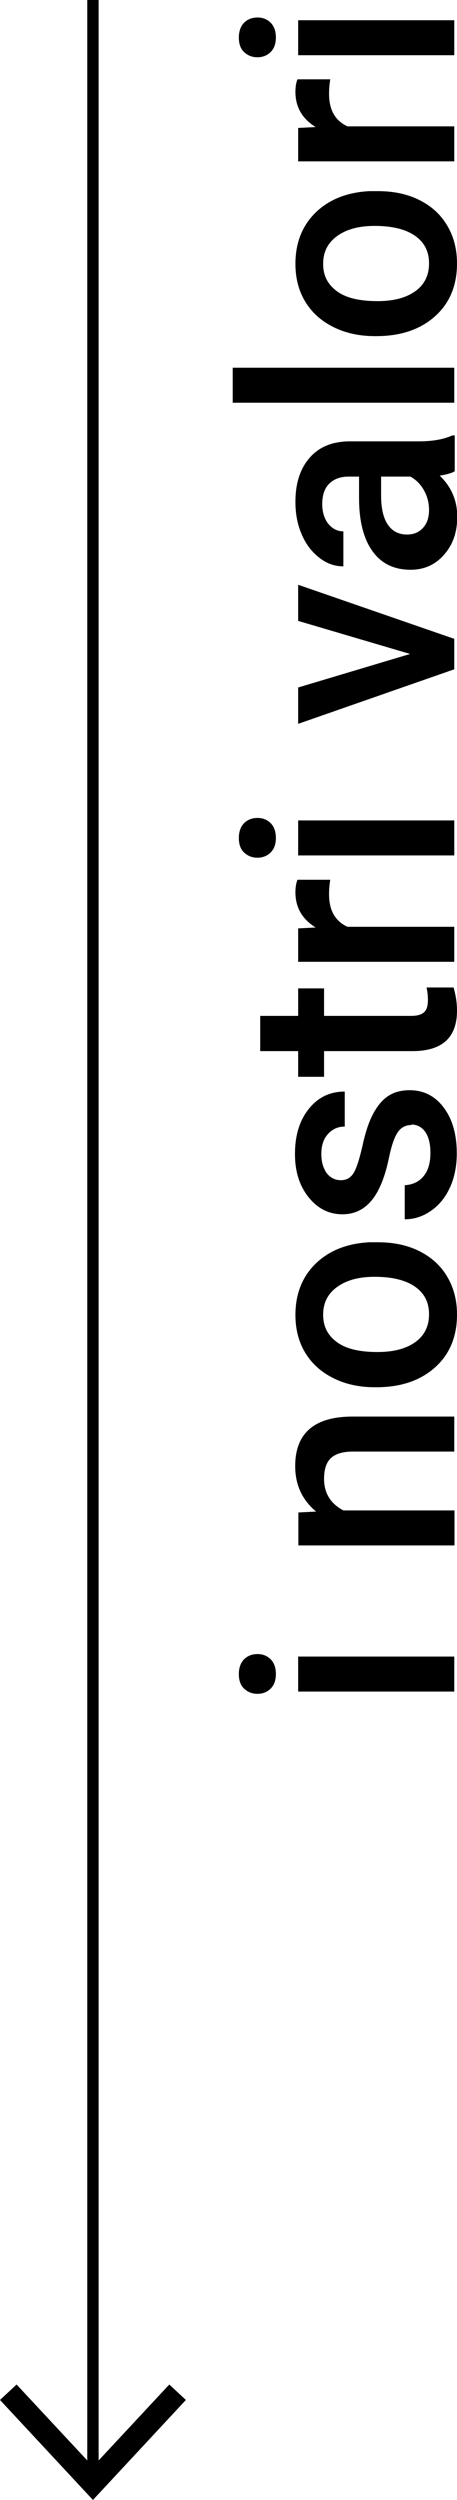 <?xml version="1.0" encoding="UTF-8"?>
<svg id="Livello_2" data-name="Livello 2" xmlns="http://www.w3.org/2000/svg" viewBox="0 0 20.11 110">
  <defs>
    <style>
      .cls-1 {
        fill: none;
        stroke: #000;
        stroke-miterlimit: 10;
        stroke-width: .5px;
      }
    </style>
  </defs>
  <g id="Livello_1-2" data-name="Livello 1">
    <g>
      <g>
        <line class="cls-1" x1="4.09" x2="4.09" y2="108.92"/>
        <polygon points="0 105.6 .73 104.92 4.09 108.53 7.45 104.92 8.18 105.6 4.09 110 0 105.6"/>
      </g>
      <g>
        <path d="M11.33,74.53c-.24,0-.43-.08-.59-.23s-.23-.37-.23-.64.08-.5.23-.65.35-.23.59-.23.43.08.58.23.23.37.23.65-.08.49-.23.64-.35.23-.58.23ZM19.99,72.89v1.54h-6.87v-1.54h6.87Z"/>
        <path d="M13.12,66.55l.79-.04c-.61-.51-.92-1.17-.92-2,0-1.43.82-2.16,2.46-2.18h4.54v1.54h-4.45c-.44,0-.76.09-.97.28-.21.19-.31.5-.31.92,0,.62.28,1.09.85,1.39h4.89v1.54h-6.87v-1.45Z"/>
        <path d="M16.49,61.04c-.67,0-1.28-.13-1.82-.4-.54-.27-.95-.64-1.24-1.12-.29-.48-.43-1.04-.43-1.66,0-.93.3-1.68.89-2.26.6-.58,1.39-.89,2.37-.94h.36c.68,0,1.28.12,1.81.38.53.26.95.63,1.24,1.12.29.48.44,1.04.44,1.68,0,.97-.32,1.75-.97,2.33-.65.58-1.51.87-2.58.87h-.08ZM16.62,59.49c.71,0,1.26-.15,1.66-.44.4-.29.6-.7.6-1.22s-.2-.92-.61-1.21-1-.44-1.79-.44c-.69,0-1.24.15-1.65.45-.41.3-.61.7-.61,1.22s.2.9.6,1.2c.4.3,1,.44,1.79.44Z"/>
        <path d="M18.12,49.5c-.28,0-.48.11-.63.34s-.27.6-.38,1.13-.25.96-.42,1.31c-.37.77-.91,1.15-1.62,1.15-.59,0-1.09-.25-1.49-.75-.4-.5-.6-1.13-.6-1.9,0-.82.2-1.48.61-1.99s.93-.76,1.58-.76v1.54c-.3,0-.54.11-.74.33-.2.22-.29.51-.29.88,0,.34.08.61.23.83.16.21.37.32.63.32.24,0,.42-.1.55-.3.13-.2.26-.6.4-1.21.13-.61.29-1.08.48-1.43s.4-.6.66-.77c.26-.17.57-.25.94-.25.62,0,1.12.26,1.5.77.38.51.57,1.18.57,2.01,0,.56-.1,1.06-.3,1.5-.2.44-.48.78-.84,1.03-.36.25-.74.37-1.15.37v-1.5c.36-.02.64-.16.84-.41.2-.25.29-.59.29-1.01s-.08-.71-.23-.93c-.15-.21-.36-.32-.61-.32Z"/>
        <path d="M11.45,44.7h1.67v-1.21h1.14v1.21h3.83c.26,0,.45-.05.57-.16.12-.1.17-.29.17-.55,0-.18-.02-.36-.06-.54h1.19c.1.35.15.69.15,1.02,0,1.18-.65,1.78-1.96,1.78h-3.89v1.13h-1.14v-1.13h-1.67v-1.54Z"/>
        <path d="M14.53,38.72c-.03.2-.05.41-.05.63,0,.71.27,1.18.81,1.43h4.7v1.54h-6.87v-1.47l.77-.04c-.6-.37-.89-.89-.89-1.55,0-.22.03-.4.09-.55h1.45Z"/>
        <path d="M11.33,37.74c-.24,0-.43-.08-.59-.23s-.23-.37-.23-.64.08-.5.23-.65.35-.23.59-.23.43.08.58.23.23.37.23.65-.08.49-.23.64-.35.23-.58.23ZM19.99,36.1v1.54h-6.87v-1.54h6.87Z"/>
        <path d="M18.03,28.77l-4.91-1.45v-1.59l6.87,2.38v1.34l-6.87,2.4v-1.6l4.91-1.47Z"/>
        <path d="M19.99,20.75c-.13.07-.34.13-.64.18.51.49.77,1.09.77,1.8s-.2,1.25-.59,1.69c-.39.44-.88.65-1.46.65-.73,0-1.29-.27-1.68-.82-.39-.54-.59-1.32-.59-2.33v-.95h-.45c-.36,0-.64.1-.85.3-.21.2-.32.5-.32.91,0,.35.09.64.26.86.18.22.4.34.67.34v1.54c-.38,0-.73-.12-1.06-.38s-.59-.59-.77-1.02c-.19-.43-.28-.91-.28-1.44,0-.8.2-1.44.61-1.92s.97-.72,1.71-.74h3.1c.62,0,1.11-.09,1.48-.26h.11v1.57ZM18.88,22.44c0-.3-.07-.59-.22-.86s-.35-.47-.6-.61h-1.29v.83c0,.57.1,1,.3,1.29.2.29.48.43.84.43.3,0,.53-.1.71-.3.18-.2.26-.46.26-.79Z"/>
        <path d="M19.99,16.18v1.54h-9.75v-1.54h9.75Z"/>
        <path d="M16.49,14.79c-.67,0-1.28-.13-1.82-.4-.54-.27-.95-.64-1.24-1.12-.29-.48-.43-1.04-.43-1.66,0-.93.3-1.68.89-2.26.6-.58,1.39-.89,2.37-.94h.36c.68,0,1.28.12,1.81.38.53.26.95.63,1.24,1.12.29.48.44,1.04.44,1.68,0,.97-.32,1.75-.97,2.33-.65.58-1.51.87-2.58.87h-.08ZM16.62,13.25c.71,0,1.26-.15,1.66-.44.4-.29.6-.7.6-1.22s-.2-.92-.61-1.21-1-.44-1.79-.44c-.69,0-1.24.15-1.65.45-.41.3-.61.7-.61,1.22s.2.9.6,1.2c.4.3,1,.44,1.79.44Z"/>
        <path d="M14.53,3.5c-.03.2-.05.41-.05.63,0,.71.27,1.18.81,1.43h4.7v1.54h-6.87v-1.47l.77-.04c-.6-.37-.89-.89-.89-1.55,0-.22.03-.4.09-.55h1.45Z"/>
        <path d="M11.33,2.52c-.24,0-.43-.08-.59-.23s-.23-.37-.23-.64.08-.5.23-.65.35-.23.59-.23.43.08.58.23.23.37.23.65-.08.49-.23.64-.35.23-.58.23ZM19.99.89v1.54h-6.87V.89h6.87Z"/>
      </g>
    </g>
  </g>
</svg>